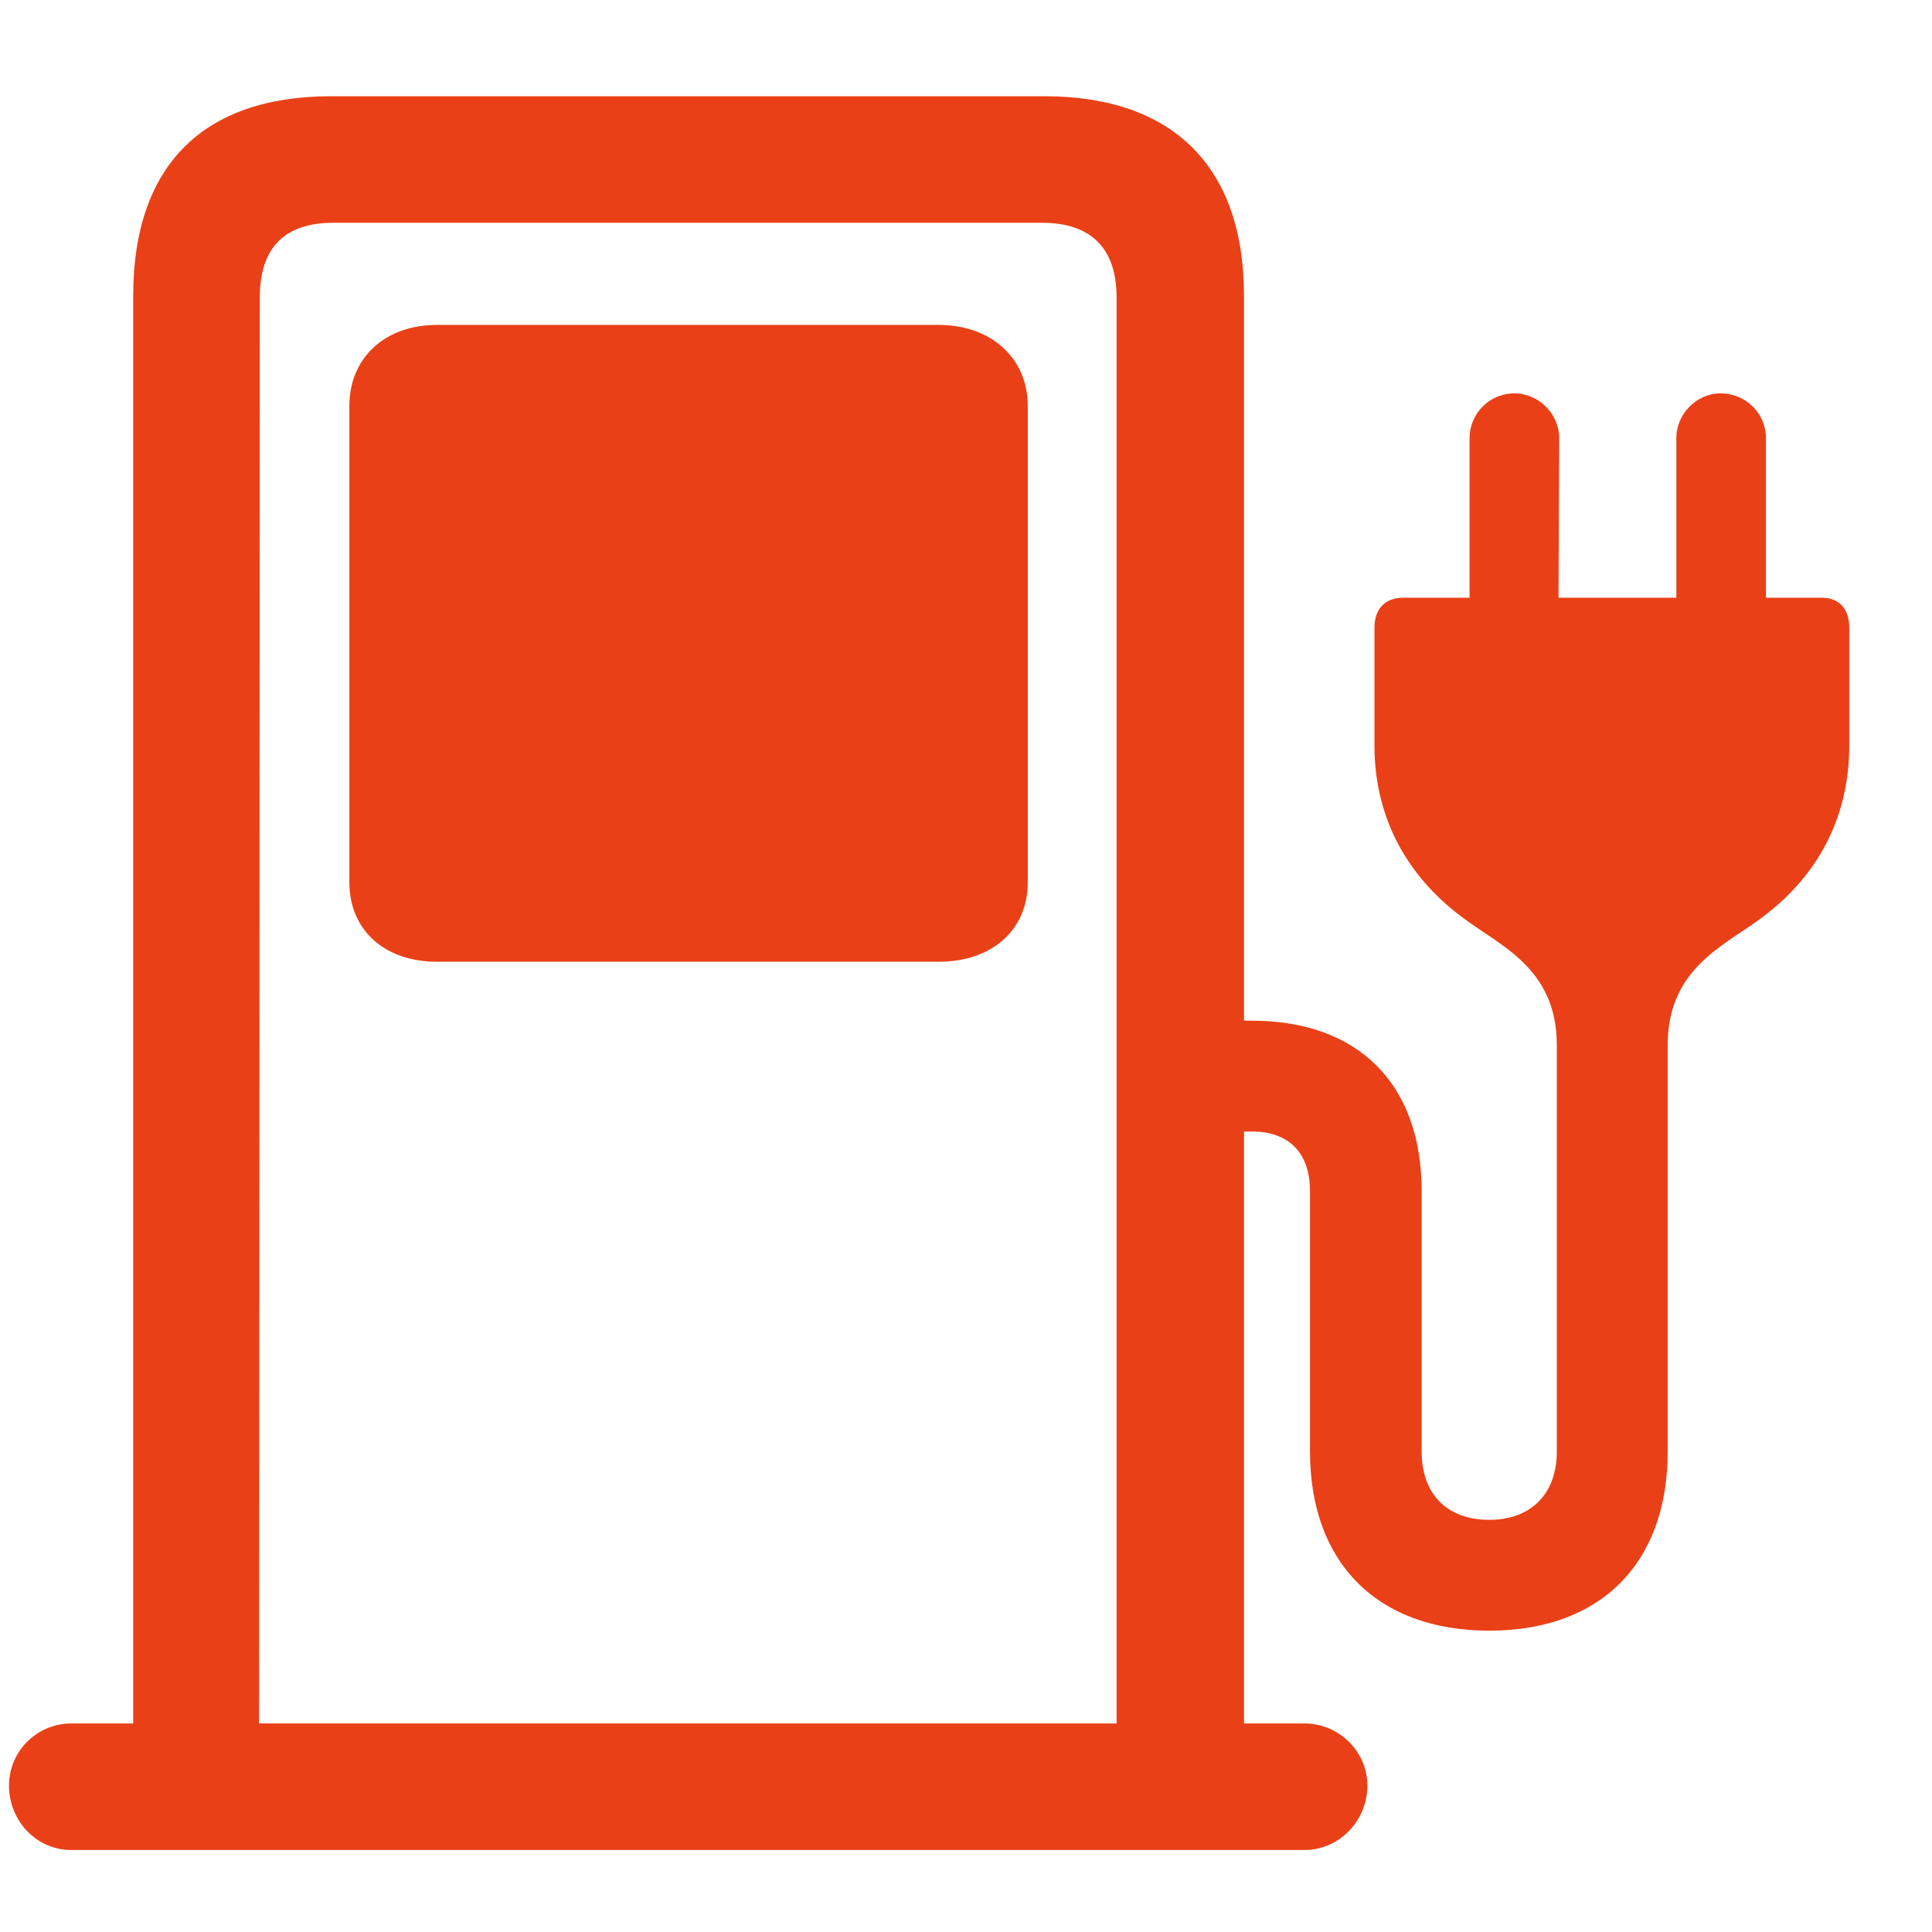<?xml version="1.0" encoding="UTF-8"?> <svg xmlns="http://www.w3.org/2000/svg" width="36" height="36" viewBox="0 0 36 36" fill="none"><g clip-path="url(#clip0_2932_2207)"><path d="M23.18 33.373V5.513C23.18 3.111 21.861 1.793 19.459 1.793H6.174C3.757 1.793 2.482 3.111 2.482 5.513V33.373H4.826L4.841 5.543C4.841 4.635 5.28 4.151 6.217 4.151H19.415C20.323 4.151 20.806 4.62 20.806 5.543V33.373H23.18ZM0.168 33.271C0.168 33.93 0.681 34.472 1.325 34.472H24.307C24.952 34.472 25.479 33.93 25.479 33.271C25.479 32.641 24.952 32.114 24.307 32.114H1.325C0.695 32.114 0.168 32.626 0.168 33.271ZM8.136 17.92H17.496C18.477 17.92 19.151 17.334 19.151 16.441V7.564C19.151 6.671 18.463 6.055 17.496 6.055H8.136C7.17 6.055 6.51 6.671 6.51 7.564V16.441C6.51 17.334 7.17 17.92 8.136 17.92ZM27.383 11.431H29.039L29.053 8.165C29.053 7.711 28.672 7.33 28.218 7.33C27.75 7.33 27.383 7.711 27.383 8.165V11.431ZM32.906 11.431V8.165C32.906 7.711 32.539 7.33 32.056 7.33C31.617 7.33 31.236 7.711 31.236 8.165V11.431H32.906ZM22.506 21.084H23.326C24 21.084 24.41 21.465 24.41 22.197V27.046C24.41 29.126 25.669 30.385 27.75 30.385C29.83 30.385 31.075 29.126 31.075 27.046V19.473C31.075 18.023 32.159 17.612 32.847 17.085C33.902 16.294 34.458 15.196 34.458 13.892V11.695C34.458 11.343 34.268 11.138 33.946 11.138H26.138C25.816 11.138 25.611 11.343 25.611 11.695V13.892C25.611 15.196 26.182 16.294 27.237 17.085C27.925 17.612 29.009 18.023 29.009 19.473V27.046C29.009 27.837 28.526 28.32 27.75 28.32C26.959 28.32 26.49 27.837 26.49 27.046V22.197C26.49 20.176 25.289 19.019 23.326 19.019H22.506V21.084Z" fill="#EA4017"></path></g><defs><clipPath id="clip0_2932_2207"><rect width="34.29" height="32.679" fill="white" transform="translate(0.172 1.792)"></rect></clipPath></defs></svg> 